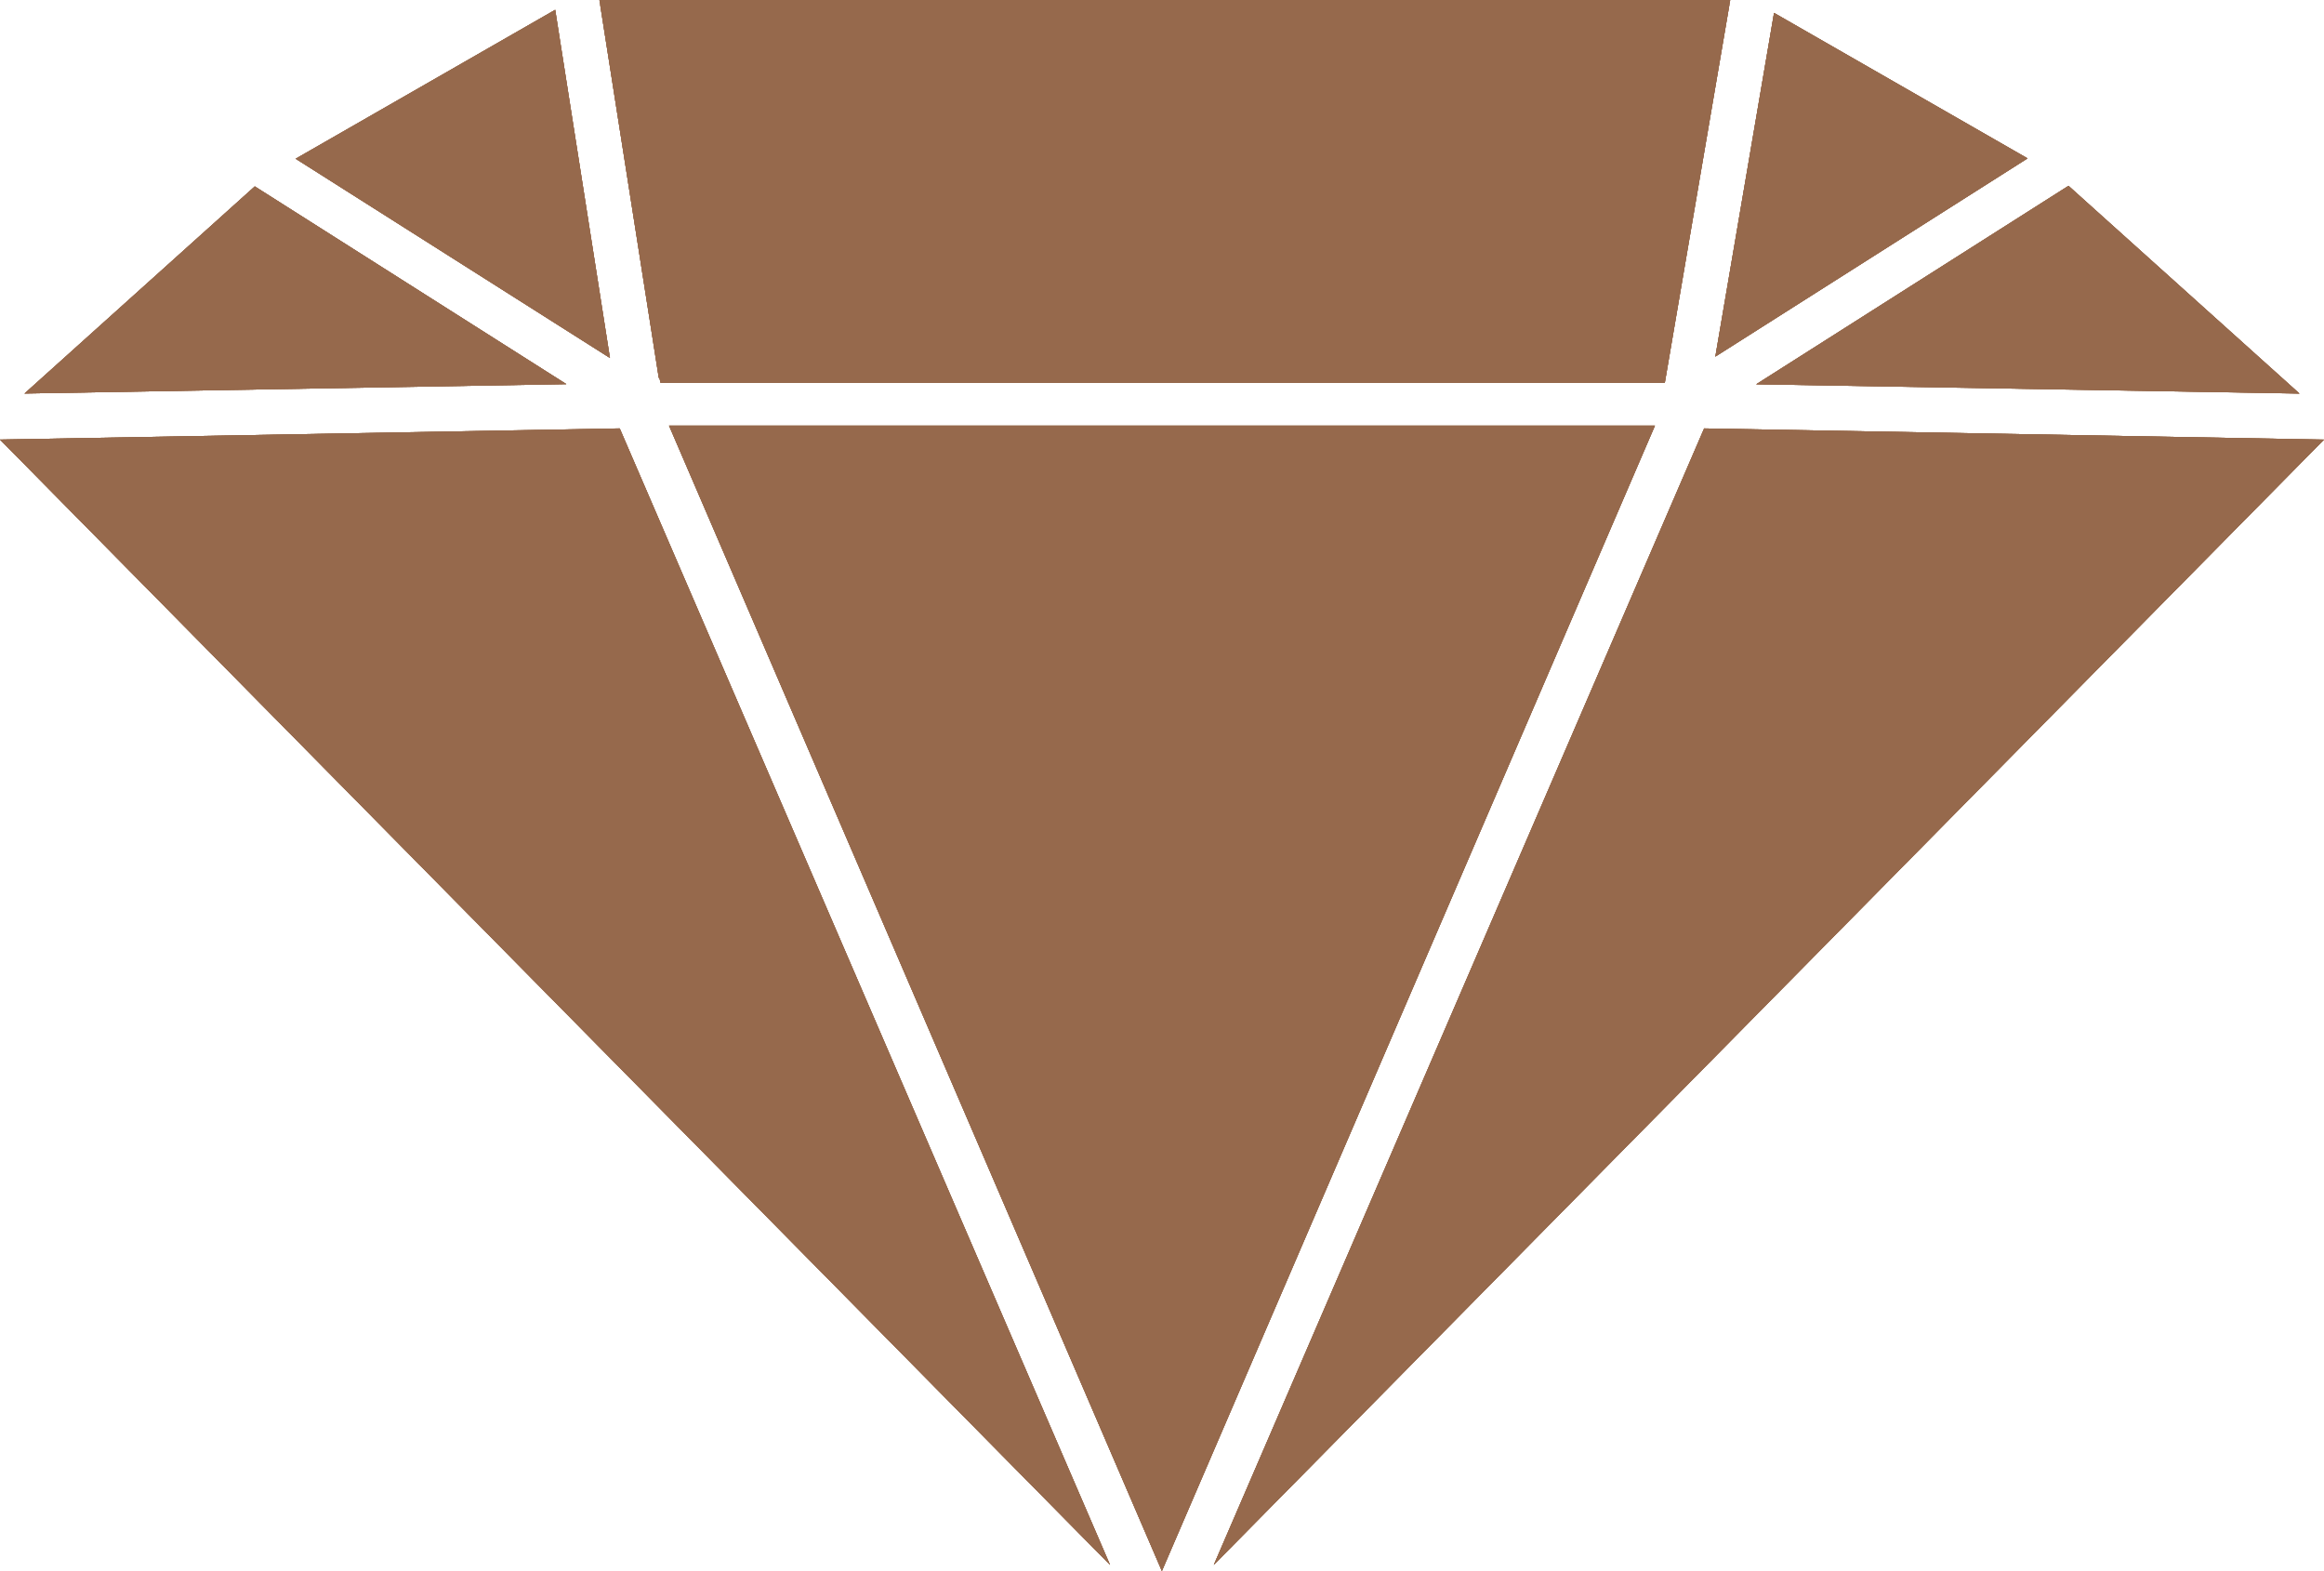 <svg id="Layer_1" data-name="Layer 1" xmlns="http://www.w3.org/2000/svg" viewBox="0 0 728.23 492.3"><defs><style>.cls-1{fill:#96694c;}</style></defs><polygon class="cls-1" points="194.18 134.24 0 137.75 347.83 490.36 194.18 134.24"/><polygon class="cls-1" points="728.23 137.75 533.99 134.25 380.35 490.36 728.23 137.75"/><polygon class="cls-1" points="518.58 133.38 209.64 133.38 364.08 492.3 518.58 133.38"/><polygon class="cls-1" points="173.97 3.07 92.65 49.75 191.13 112.17 173.97 3.07"/><polygon class="cls-1" points="187.83 0 206.43 118.42 206.61 118.36 206.98 119.95 521.67 119.95 542.17 0 187.83 0"/><polygon class="cls-1" points="635.34 49.62 555.9 4.04 537.5 111.75 635.34 49.62"/><polygon class="cls-1" points="648.16 58.23 550.31 120.42 720.54 123.32 648.16 58.23"/><polygon class="cls-1" points="7.69 123.31 177.47 120.37 79.84 58.41 7.69 123.31"/><polygon class="cls-1" points="0 137.75 347.82 490.36 194.19 134.25 0 137.75"/><polygon class="cls-1" points="0 137.75 347.82 490.36 194.19 134.25 0 137.75"/><polygon class="cls-1" points="0 137.75 347.84 490.36 194.19 134.25 0 137.75"/><polygon class="cls-1" points="380.35 490.36 728.23 137.76 534 134.25 380.35 490.36"/><polygon class="cls-1" points="380.35 490.36 728.23 137.76 534 134.25 380.35 490.36"/><polygon class="cls-1" points="380.35 490.36 728.23 137.76 534 134.25 380.35 490.36"/><polygon class="cls-1" points="209.65 133.38 364.08 492.3 518.58 133.38 209.65 133.38"/><polygon class="cls-1" points="209.65 133.38 364.08 492.3 518.58 133.38 209.65 133.38"/><polygon class="cls-1" points="209.65 133.38 209.64 133.4 364.07 492.3 518.58 133.38 209.65 133.38"/><polygon class="cls-1" points="92.64 49.74 191.12 112.17 173.97 3.08 92.64 49.74"/><polygon class="cls-1" points="92.64 49.74 191.12 112.17 173.97 3.08 92.64 49.74"/><polygon class="cls-1" points="92.64 49.74 191.12 112.17 173.97 3.08 92.64 49.74"/><polygon class="cls-1" points="187.83 0 206.43 118.42 206.61 118.36 206.98 119.95 521.67 119.95 542.17 0 187.83 0"/><polygon class="cls-1" points="187.83 0 206.43 118.42 206.61 118.36 206.98 119.95 521.67 119.95 542.17 0 187.83 0"/><polygon class="cls-1" points="188.07 1.57 206.44 118.43 206.61 118.37 206.98 119.94 521.68 119.94 541.9 1.57 188.07 1.57"/><polygon class="cls-1" points="537.51 111.75 635.34 49.63 555.9 4.04 537.51 111.75"/><polygon class="cls-1" points="537.51 111.75 635.34 49.63 555.9 4.04 537.51 111.75"/><polygon class="cls-1" points="537.51 111.74 537.51 111.74 635.34 49.64 555.9 4.04 537.51 111.74"/><polygon class="cls-1" points="550.32 120.41 720.54 123.32 648.17 58.23 550.32 120.41"/><polygon class="cls-1" points="550.32 120.41 720.54 123.32 648.17 58.23 550.32 120.41"/><polygon class="cls-1" points="550.32 120.41 720.54 123.33 720.54 123.32 648.17 58.23 550.32 120.41"/><polygon class="cls-1" points="7.68 123.31 177.47 120.37 79.84 58.41 7.68 123.31"/><polygon class="cls-1" points="7.68 123.31 177.47 120.37 79.84 58.41 7.68 123.31"/><polygon class="cls-1" points="7.68 123.31 7.69 123.31 177.47 120.37 79.84 58.41 7.68 123.31"/></svg>